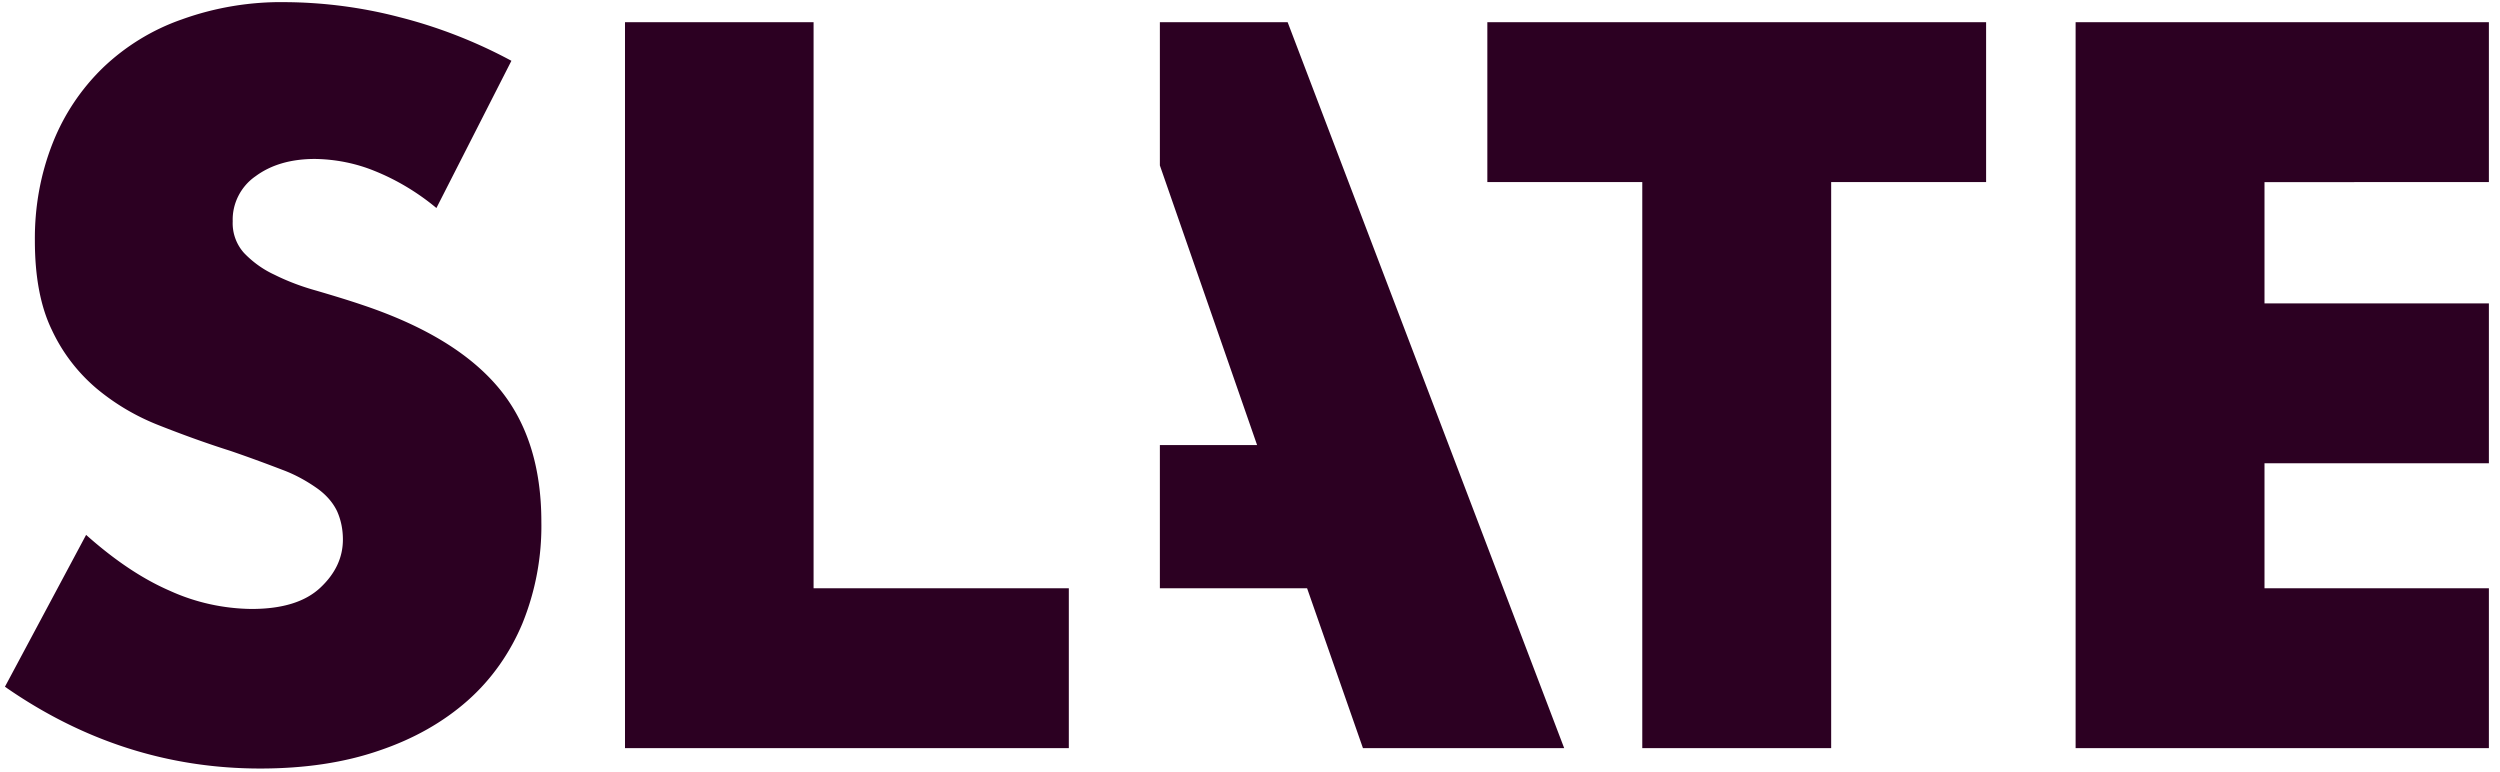 <svg xmlns="http://www.w3.org/2000/svg" viewBox="0 0 810 250"><path fill="#2c0022" d="m82.8 57.1c5-3.7 11.4-5.6 19.3-5.6 6.6.1 13.2 1.4 19.3 3.9 7.2 2.9 14 7 20 12l24.3-47.7c-11.5-6.2-23.8-11-36.5-14.2-11.9-3.1-24.2-4.7-36.5-4.8-11.5-.2-23 1.7-33.8 5.6-9.5 3.3-18.3 8.7-25.6 15.7a69.57 69.57 0 0 0 -16.2 24.3c-4 10.1-5.9 20.8-5.8 31.7 0 11.6 1.8 21.3 5.5 28.9 3.4 7.3 8.3 13.7 14.4 18.9 6.1 5.1 12.9 9.1 20.3 12 7.6 3 15.3 5.8 23.2 8.3 6.7 2.3 12.3 4.4 17 6.2 4 1.5 7.8 3.6 11.3 6.1 2.6 1.9 4.8 4.3 6.2 7.2 1.3 2.9 1.9 6 1.9 9.2 0 5.8-2.4 11-7.3 15.6s-12.3 6.9-22.3 6.9c-9.1-.1-18.2-2.1-26.5-5.9-9-3.9-18-10-27.1-18.1l-26.3 49.2c25.4 17.7 53 26.5 82.7 26.5 14.4 0 27.2-1.9 38.5-5.8 11.3-3.8 20.9-9.3 28.7-16.2s13.8-15.5 17.8-25.1a83.8 83.8 0 0 0 6.1-32.8c0-17.9-4.6-32.4-13.9-43.5s-23.9-20-43.8-26.7c-5-1.7-10-3.2-15.1-4.7-4.7-1.3-9.3-3-13.7-5.2-3.7-1.7-7-4.1-9.8-7a14.4 14.4 0 0 1 -3.7-10.3c-.2-5.7 2.6-11.3 7.4-14.6zm723.6 1.9v-51.8h-133.9v235.2h133.9v-51.8h-72.7v-40.5h72.7v-51.8h-72.7v-39.3zm-603.9-51.8v235.2h143.8v-51.8h-82.7v-183.4zm441 0h-161.6v51.8h50.2v183.4h61.2v-183.4h50.2zm-267.7 0v46.4l31.5 90.6h-31.5v46.4h47.7l18.1 51.8h65.2l-89.6-235.2z"></path></svg>